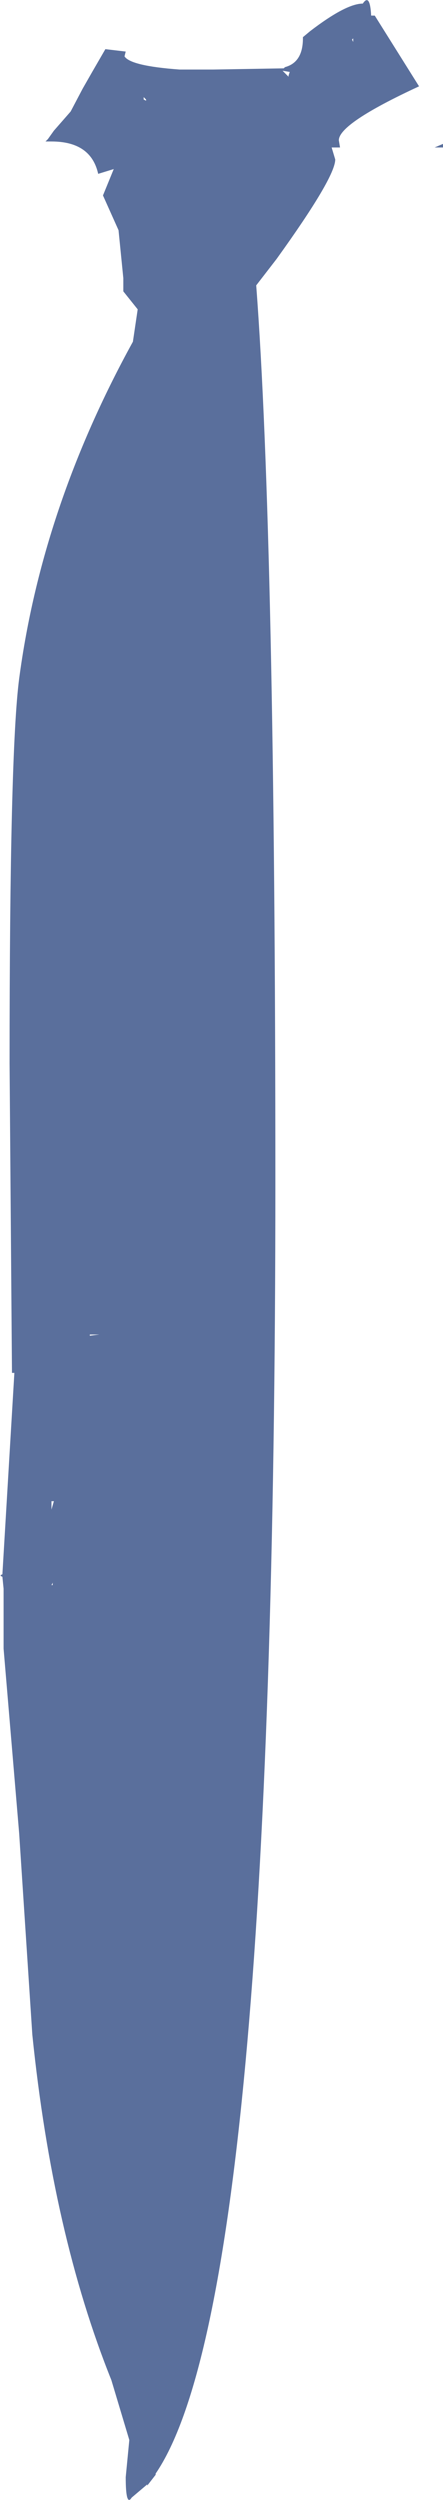 <?xml version="1.0" encoding="UTF-8" standalone="no"?>
<svg xmlns:xlink="http://www.w3.org/1999/xlink" height="104.25px" width="18.5px" xmlns="http://www.w3.org/2000/svg">
  <g transform="matrix(1.0, 0.0, 0.0, 1.0, 0.0, 0.0)">
    <path d="M15.5 0.65 L15.65 0.65 17.5 3.6 Q14.15 5.15 14.15 5.85 L14.2 6.15 13.85 6.15 14.0 6.65 Q14.0 7.4 11.55 10.8 L10.7 11.9 Q11.5 22.45 11.5 49.3 11.5 95.85 6.5 103.15 L6.5 103.2 6.15 103.65 6.15 103.6 5.5 104.15 Q5.25 104.55 5.25 103.3 L5.4 101.75 4.65 99.25 Q2.2 93.15 1.35 84.85 L0.8 76.45 0.15 68.75 0.15 66.25 0.1 65.75 Q-0.05 65.7 0.1 65.65 L0.6 57.25 0.5 57.25 0.4 44.35 Q0.4 31.35 0.8 28.3 1.75 21.15 5.55 14.25 L5.75 12.9 5.15 12.15 5.15 11.6 4.95 9.6 4.3 8.15 4.75 7.05 4.1 7.25 Q3.8 5.9 2.15 5.9 L1.9 5.9 2.0 5.8 2.25 5.45 2.95 4.65 3.45 3.7 3.85 3.0 4.4 2.05 5.25 2.15 5.2 2.35 Q5.45 2.75 7.5 2.9 L8.9 2.9 11.85 2.85 11.9 2.8 Q12.65 2.6 12.65 1.6 L12.65 1.55 12.95 1.3 Q14.45 0.15 15.15 0.15 15.45 -0.3 15.5 0.65 M18.5 6.0 L18.5 6.15 18.15 6.15 18.5 6.0 M14.75 1.75 L14.75 1.6 14.7 1.65 14.75 1.75 M11.8 2.95 L12.05 3.2 12.05 3.15 12.1 3.0 11.8 2.95 M6.0 4.15 L6.1 4.2 6.1 4.15 6.0 4.05 6.0 4.15 M3.75 55.65 L3.75 55.7 4.15 55.65 3.75 55.65 M2.15 62.95 L2.25 62.6 2.15 62.6 2.15 62.95 M2.2 66.0 L2.15 66.1 2.2 66.1 2.2 66.0" fill="#5a6f9c" fill-rule="evenodd" stroke="none"/>
  </g>
</svg>
